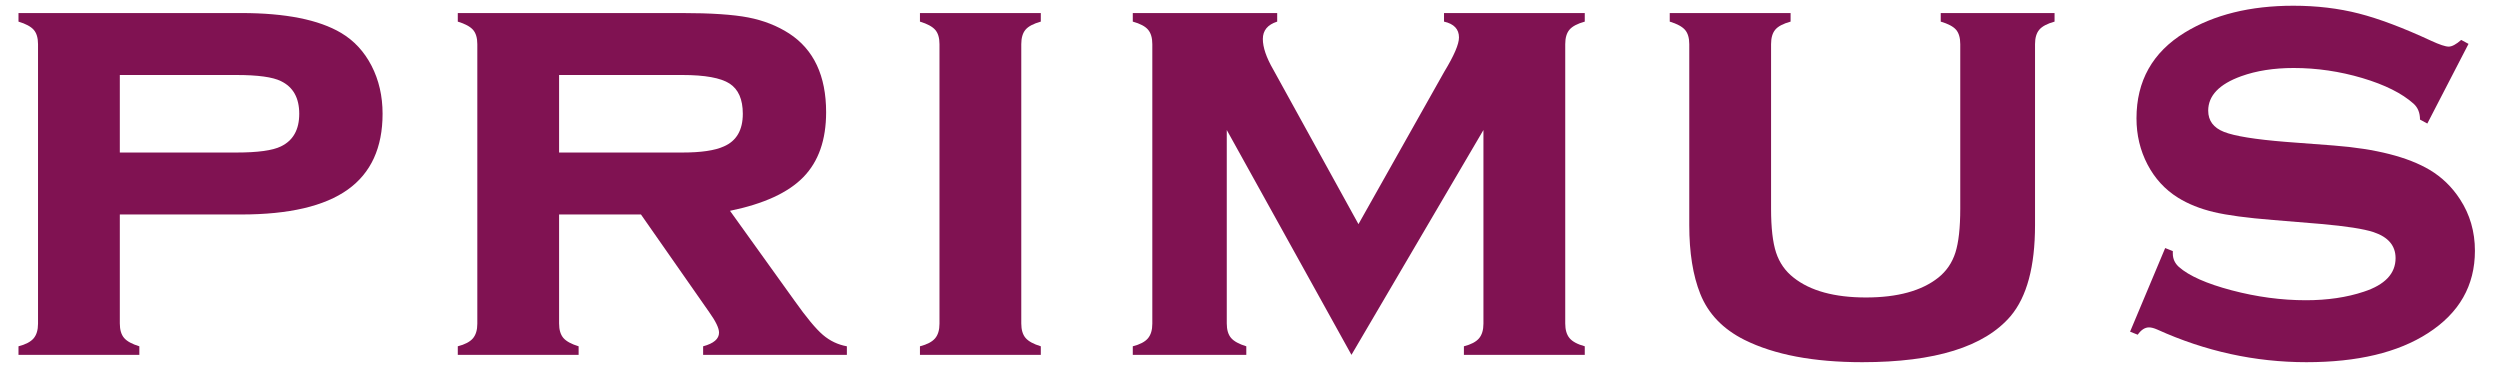 <?xml version="1.0" encoding="UTF-8" standalone="no"?>
<svg width="96px" height="14px" viewBox="0 0 96 14" version="1.1" xmlns="http://www.w3.org/2000/svg" xmlns:xlink="http://www.w3.org/1999/xlink" xmlns:sketch="http://www.bohemiancoding.com/sketch/ns">
    <!-- Generator: Sketch 3.5.1 (25234) - http://www.bohemiancoding.com/sketch -->
    <title>logo-pink</title>
    <desc>Created with Sketch.</desc>
    <defs></defs>
    <g id="Page-1" stroke="none" stroke-width="1" fill="none" fill-rule="evenodd" sketch:type="MSPage">
        <g id="home" sketch:type="MSArtboardGroup" transform="translate(-60, -60)" fill="#801252">
            <g id="logo-pink" sketch:type="MSLayerGroup" transform="translate(60, 60)">
                <path d="M4.601,8.236 L4.601,12.421 C4.601,12.663 4.656,12.849 4.765,12.977 C4.874,13.105 5.07,13.212 5.351,13.298 L5.351,13.626 L0.71,13.626 L0.71,13.298 C0.983,13.228 1.177,13.126 1.29,12.994 C1.403,12.861 1.46,12.673 1.46,12.431 L1.46,1.697 C1.46,1.454 1.405,1.271 1.296,1.146 C1.187,1.021 0.991,0.915 0.71,0.83 L0.71,0.501 L9.265,0.501 C10.96,0.501 12.238,0.755 13.097,1.263 C13.597,1.56 13.987,1.982 14.269,2.529 C14.55,3.076 14.691,3.689 14.691,4.369 C14.691,5.673 14.245,6.644 13.355,7.28 C12.464,7.917 11.101,8.236 9.265,8.236 L4.601,8.236 L4.601,8.236 Z M4.601,5.857 L9.077,5.857 C9.898,5.857 10.468,5.779 10.788,5.622 C11.257,5.396 11.491,4.978 11.491,4.369 C11.491,3.759 11.257,3.341 10.788,3.115 C10.476,2.959 9.906,2.88 9.077,2.88 L4.601,2.88 L4.601,5.857 L4.601,5.857 Z" id="Fill-1" sketch:type="MSShapeGroup"></path>
                <path d="M21.469,8.236 L21.469,12.421 C21.469,12.663 21.524,12.849 21.633,12.977 C21.743,13.105 21.938,13.212 22.219,13.298 L22.219,13.626 L17.579,13.626 L17.579,13.298 C17.852,13.228 18.045,13.126 18.159,12.994 C18.272,12.861 18.329,12.673 18.329,12.431 L18.329,1.697 C18.329,1.454 18.274,1.271 18.165,1.146 C18.055,1.021 17.86,0.915 17.579,0.83 L17.579,0.501 L26.18,0.501 C27.298,0.501 28.149,0.558 28.735,0.671 C29.321,0.785 29.844,0.99 30.305,1.287 C31.251,1.904 31.723,2.912 31.723,4.31 C31.723,5.373 31.432,6.202 30.85,6.8 C30.268,7.398 29.329,7.829 28.032,8.095 L30.516,11.556 C30.969,12.195 31.331,12.63 31.6,12.86 C31.87,13.09 32.176,13.236 32.52,13.298 L32.52,13.626 L27,13.626 L27,13.298 C27.407,13.189 27.611,13.014 27.611,12.772 C27.611,12.601 27.486,12.34 27.235,11.989 L24.613,8.236 L21.469,8.236 L21.469,8.236 Z M21.469,5.857 L26.204,5.857 C26.923,5.857 27.454,5.779 27.797,5.622 C28.282,5.412 28.524,4.993 28.524,4.369 C28.524,3.814 28.354,3.427 28.014,3.208 C27.675,2.99 27.071,2.88 26.204,2.88 L21.469,2.88 L21.469,5.857 L21.469,5.857 Z" id="Fill-2" sketch:type="MSShapeGroup"></path>
                <path d="M39.217,1.696 L39.217,12.42 C39.217,12.663 39.272,12.847 39.381,12.976 C39.49,13.105 39.686,13.212 39.967,13.298 L39.967,13.626 L35.326,13.626 L35.326,13.298 C35.6,13.228 35.793,13.126 35.906,12.994 C36.02,12.861 36.076,12.673 36.076,12.431 L36.076,1.697 C36.076,1.454 36.022,1.271 35.912,1.146 C35.803,1.021 35.608,0.915 35.326,0.83 L35.326,0.501 L39.967,0.501 L39.967,0.83 C39.686,0.908 39.49,1.011 39.381,1.139 C39.272,1.268 39.217,1.454 39.217,1.696" id="Fill-3" sketch:type="MSShapeGroup"></path>
                <path d="M51.896,13.626 L47.108,4.992 L47.108,12.42 C47.108,12.662 47.163,12.847 47.272,12.976 C47.382,13.105 47.577,13.212 47.858,13.298 L47.858,13.626 L43.499,13.626 L43.499,13.298 C43.773,13.228 43.966,13.126 44.079,12.994 C44.192,12.861 44.249,12.673 44.249,12.431 L44.249,1.697 C44.249,1.454 44.195,1.269 44.085,1.14 C43.976,1.011 43.78,0.908 43.499,0.83 L43.499,0.501 L49.044,0.501 L49.044,0.83 C48.677,0.947 48.493,1.169 48.493,1.497 C48.493,1.818 48.626,2.209 48.892,2.669 L52.165,8.607 L55.462,2.751 C55.837,2.134 56.025,1.697 56.025,1.439 C56.025,1.119 55.833,0.915 55.45,0.83 L55.45,0.501 L60.855,0.501 L60.855,0.83 C60.573,0.908 60.378,1.011 60.269,1.139 C60.159,1.268 60.105,1.454 60.105,1.696 L60.105,12.42 C60.105,12.663 60.159,12.85 60.269,12.982 C60.378,13.115 60.573,13.22 60.855,13.298 L60.855,13.626 L56.214,13.626 L56.214,13.298 C56.488,13.228 56.681,13.126 56.794,12.993 C56.907,12.86 56.964,12.673 56.964,12.43 L56.964,4.992 L51.896,13.626" id="Fill-4" sketch:type="MSShapeGroup"></path>
                <path d="M78.145,1.697 L78.145,8.646 C78.145,10.232 77.833,11.396 77.208,12.138 C76.2,13.318 74.302,13.908 71.512,13.908 C69.645,13.908 68.137,13.623 66.989,13.052 C66.161,12.638 65.595,12.048 65.29,11.283 C65.009,10.58 64.868,9.701 64.868,8.646 L64.868,1.697 C64.868,1.454 64.813,1.271 64.704,1.146 C64.594,1.021 64.399,0.915 64.118,0.83 L64.118,0.501 L68.759,0.501 L68.759,0.83 C68.474,0.908 68.278,1.011 68.17,1.14 C68.062,1.269 68.009,1.454 68.009,1.697 L68.009,8.013 C68.009,8.748 68.073,9.31 68.202,9.701 C68.331,10.091 68.555,10.412 68.876,10.662 C69.516,11.169 70.442,11.423 71.653,11.423 C72.864,11.423 73.79,11.169 74.43,10.662 C74.743,10.412 74.962,10.091 75.087,9.701 C75.211,9.31 75.274,8.748 75.274,8.013 L75.274,1.697 C75.274,1.454 75.221,1.271 75.116,1.146 C75.01,1.021 74.813,0.915 74.524,0.83 L74.524,0.501 L78.895,0.501 L78.895,0.83 C78.614,0.908 78.419,1.011 78.309,1.14 C78.2,1.269 78.145,1.454 78.145,1.697" id="Fill-5" sketch:type="MSShapeGroup"></path>
                <path d="M94.791,1.685 L93.209,4.744 L92.928,4.591 C92.928,4.333 92.846,4.13 92.682,3.982 C92.236,3.583 91.58,3.255 90.713,2.997 C89.846,2.74 88.967,2.611 88.076,2.611 C87.319,2.611 86.647,2.716 86.061,2.927 C85.217,3.232 84.795,3.673 84.795,4.251 C84.795,4.634 84.998,4.906 85.404,5.066 C85.811,5.226 86.596,5.353 87.76,5.447 L89.611,5.587 C91.229,5.712 92.459,6.025 93.303,6.525 C93.772,6.806 94.158,7.181 94.463,7.65 C94.846,8.236 95.037,8.896 95.037,9.63 C95.037,10.966 94.436,12.021 93.232,12.794 C92.084,13.536 90.53,13.908 88.568,13.908 C86.592,13.908 84.682,13.49 82.838,12.654 C82.713,12.599 82.608,12.572 82.522,12.572 C82.365,12.572 82.221,12.665 82.088,12.853 L81.795,12.736 L83.143,9.525 L83.436,9.642 L83.436,9.736 C83.436,9.939 83.514,10.111 83.67,10.251 C84.061,10.595 84.736,10.894 85.697,11.148 C86.658,11.402 87.607,11.529 88.545,11.529 C89.373,11.529 90.115,11.42 90.772,11.201 C91.584,10.935 91.99,10.505 91.99,9.912 C91.99,9.435 91.709,9.103 91.147,8.915 C90.772,8.79 90.096,8.685 89.119,8.599 L87.279,8.447 C86.288,8.368 85.53,8.267 85.006,8.142 C84.483,8.017 84.026,7.834 83.635,7.591 C83.135,7.279 82.744,6.853 82.463,6.314 C82.182,5.775 82.041,5.185 82.041,4.544 C82.041,3.107 82.658,2.009 83.893,1.251 C85.018,0.564 86.408,0.22 88.065,0.22 C88.963,0.22 89.801,0.32 90.578,0.519 C91.356,0.718 92.283,1.068 93.361,1.568 C93.682,1.716 93.905,1.79 94.029,1.79 C94.155,1.79 94.315,1.705 94.51,1.533 L94.791,1.685" id="Fill-6" sketch:type="MSShapeGroup"></path>
            </g>
        </g>
    </g>
</svg>